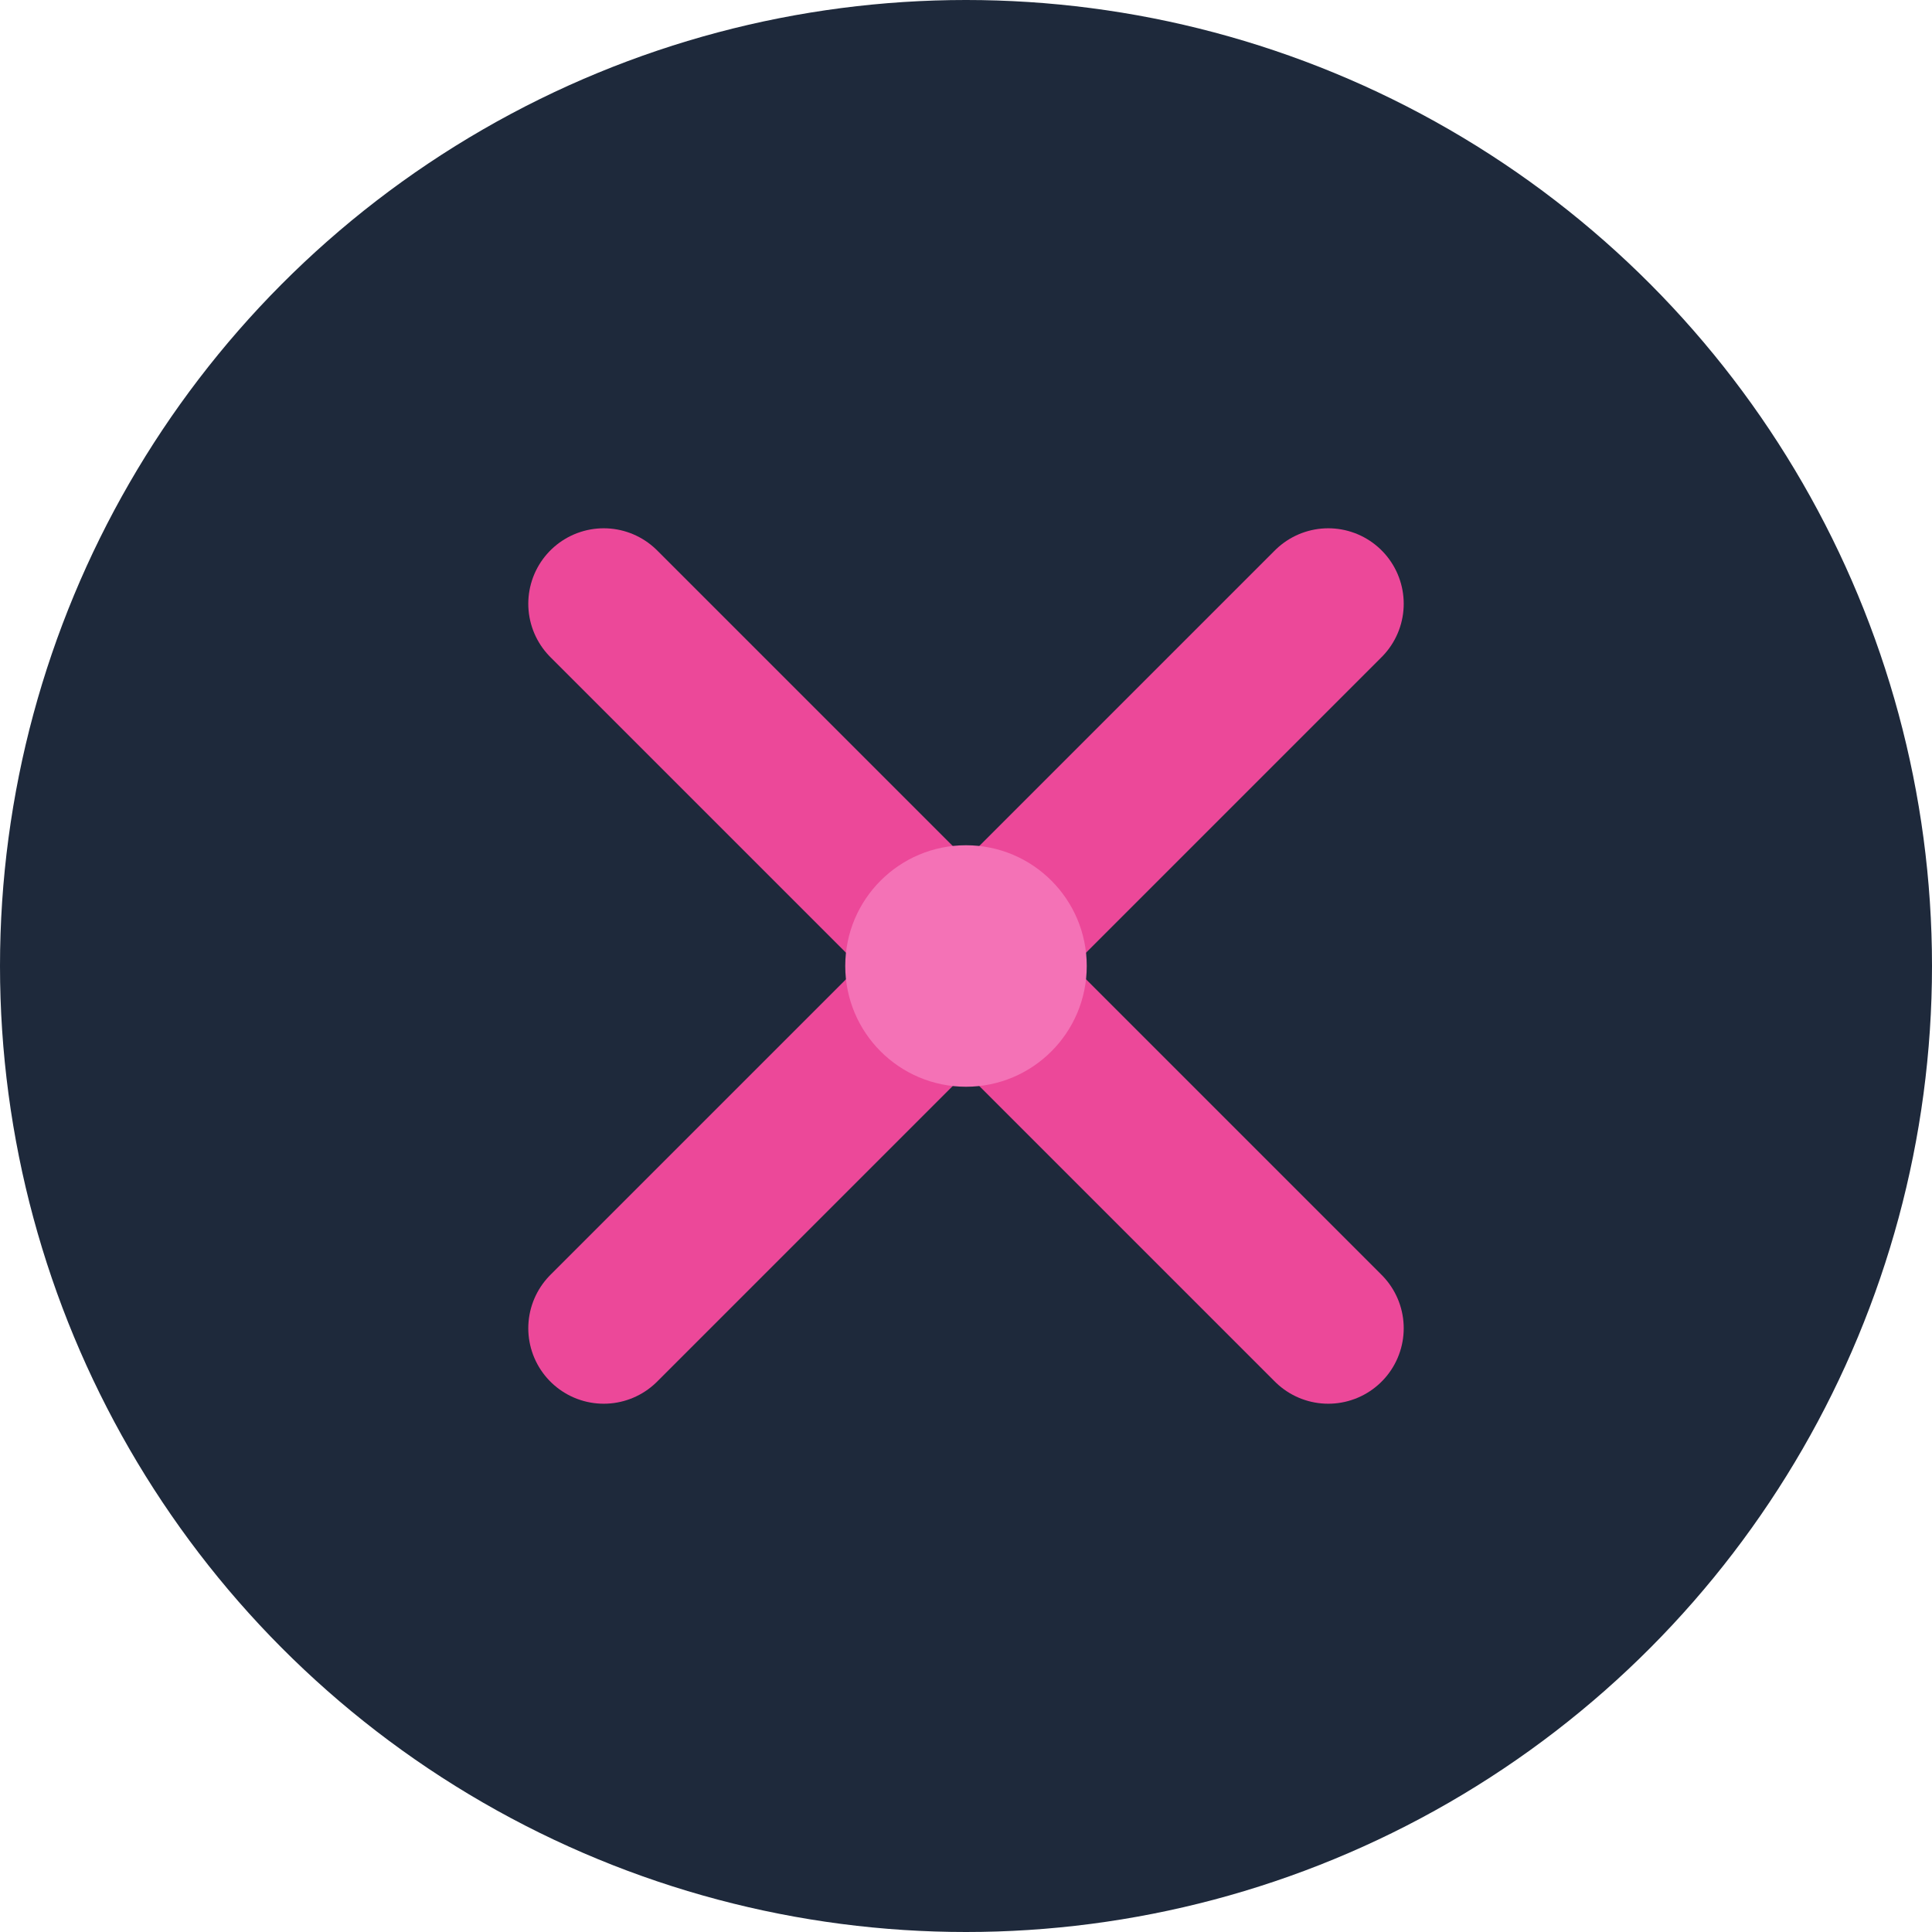 <svg width="32" height="32" viewBox="0 0 32 32" fill="none" xmlns="http://www.w3.org/2000/svg">
<circle cx="16" cy="16" r="16" fill="#1E293B"/>
<path d="M10 10L22 22M22 10L10 22" stroke="#EC4899" stroke-width="2.5" stroke-linecap="round"/>
<circle cx="16" cy="16" r="2" fill="#F472B6"/>
</svg>
